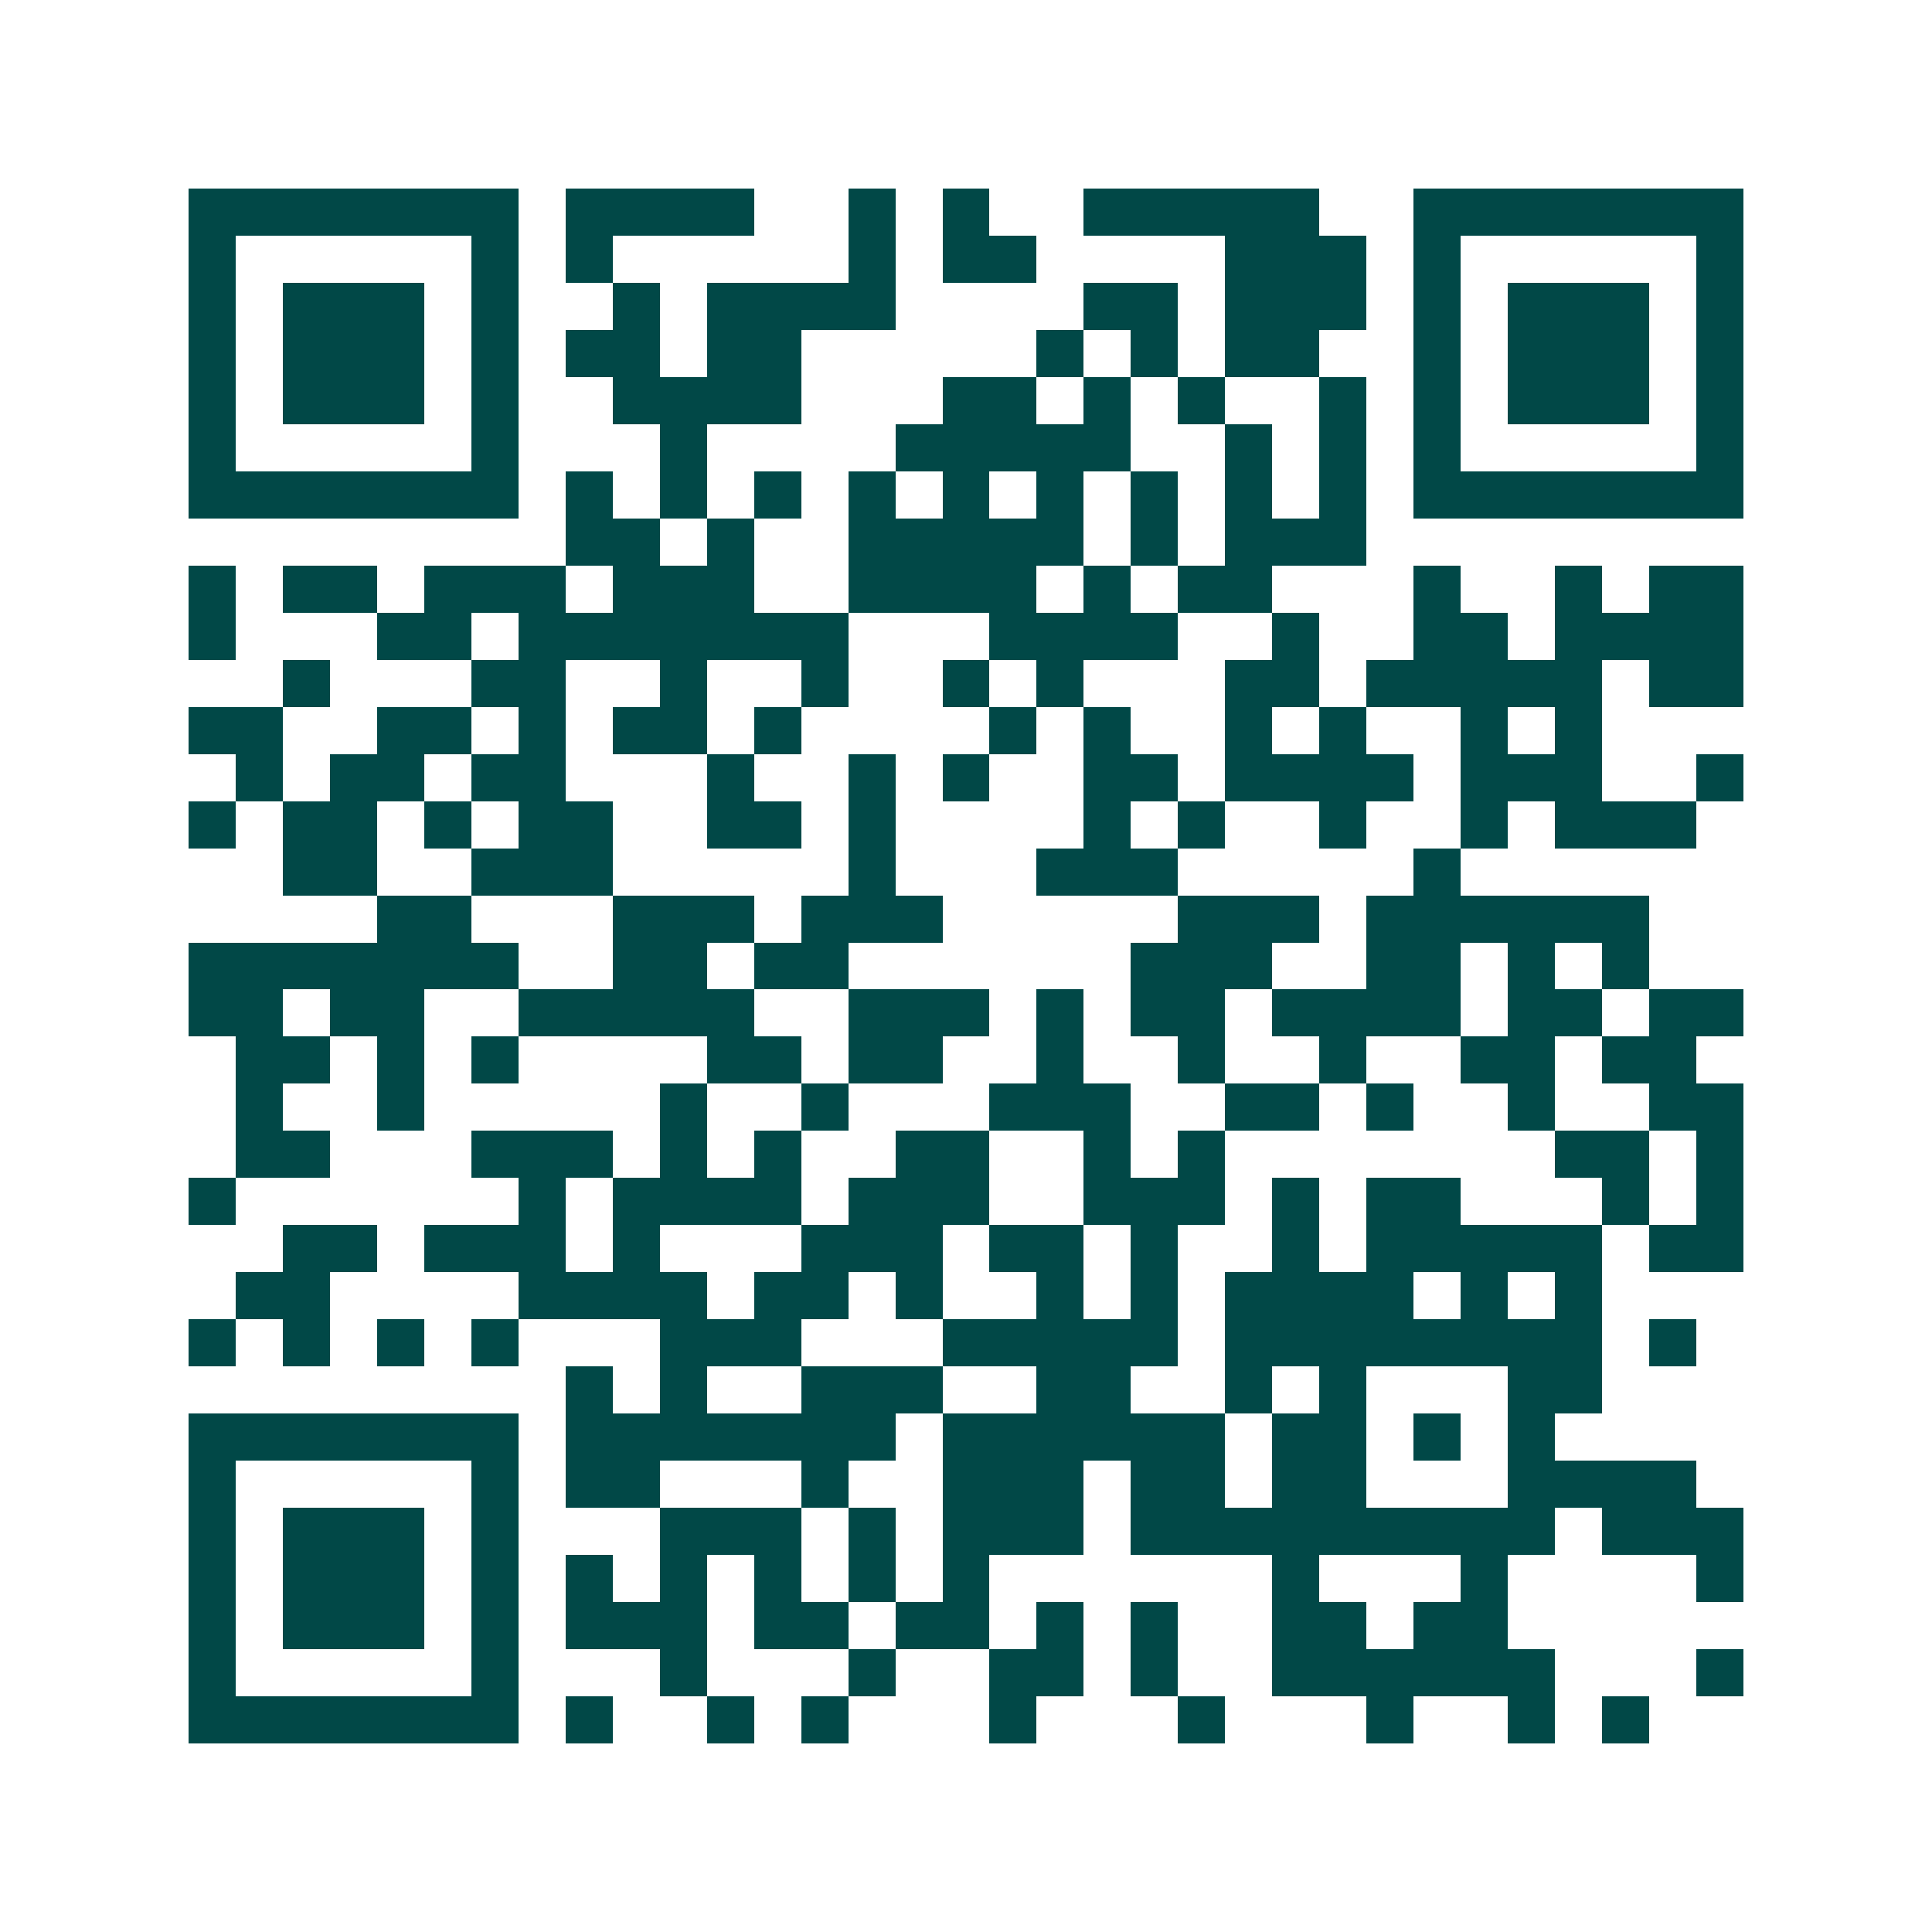 <svg xmlns="http://www.w3.org/2000/svg" width="200" height="200" viewBox="0 0 41 41" shape-rendering="crispEdges"><path fill="#ffffff" d="M0 0h41v41H0z"/><path stroke="#014847" d="M4 4.5h7m1 0h4m2 0h1m1 0h1m2 0h5m2 0h7M4 5.5h1m5 0h1m1 0h1m5 0h1m1 0h2m4 0h3m1 0h1m5 0h1M4 6.5h1m1 0h3m1 0h1m2 0h1m1 0h4m4 0h2m1 0h3m1 0h1m1 0h3m1 0h1M4 7.5h1m1 0h3m1 0h1m1 0h2m1 0h2m5 0h1m1 0h1m1 0h2m2 0h1m1 0h3m1 0h1M4 8.5h1m1 0h3m1 0h1m2 0h4m3 0h2m1 0h1m1 0h1m2 0h1m1 0h1m1 0h3m1 0h1M4 9.5h1m5 0h1m3 0h1m4 0h5m2 0h1m1 0h1m1 0h1m5 0h1M4 10.5h7m1 0h1m1 0h1m1 0h1m1 0h1m1 0h1m1 0h1m1 0h1m1 0h1m1 0h1m1 0h7M12 11.5h2m1 0h1m2 0h5m1 0h1m1 0h3M4 12.5h1m1 0h2m1 0h3m1 0h3m2 0h4m1 0h1m1 0h2m3 0h1m2 0h1m1 0h2M4 13.5h1m3 0h2m1 0h7m3 0h4m2 0h1m2 0h2m1 0h4M6 14.5h1m3 0h2m2 0h1m2 0h1m2 0h1m1 0h1m3 0h2m1 0h5m1 0h2M4 15.5h2m2 0h2m1 0h1m1 0h2m1 0h1m4 0h1m1 0h1m2 0h1m1 0h1m2 0h1m1 0h1M5 16.5h1m1 0h2m1 0h2m3 0h1m2 0h1m1 0h1m2 0h2m1 0h4m1 0h3m2 0h1M4 17.5h1m1 0h2m1 0h1m1 0h2m2 0h2m1 0h1m4 0h1m1 0h1m2 0h1m2 0h1m1 0h3M6 18.5h2m2 0h3m5 0h1m3 0h3m5 0h1M8 19.5h2m3 0h3m1 0h3m5 0h3m1 0h6M4 20.5h7m2 0h2m1 0h2m6 0h3m2 0h2m1 0h1m1 0h1M4 21.5h2m1 0h2m2 0h5m2 0h3m1 0h1m1 0h2m1 0h4m1 0h2m1 0h2M5 22.5h2m1 0h1m1 0h1m4 0h2m1 0h2m2 0h1m2 0h1m2 0h1m2 0h2m1 0h2M5 23.5h1m2 0h1m5 0h1m2 0h1m3 0h3m2 0h2m1 0h1m2 0h1m2 0h2M5 24.5h2m3 0h3m1 0h1m1 0h1m2 0h2m2 0h1m1 0h1m7 0h2m1 0h1M4 25.5h1m6 0h1m1 0h4m1 0h3m2 0h3m1 0h1m1 0h2m3 0h1m1 0h1M6 26.5h2m1 0h3m1 0h1m3 0h3m1 0h2m1 0h1m2 0h1m1 0h5m1 0h2M5 27.5h2m4 0h4m1 0h2m1 0h1m2 0h1m1 0h1m1 0h4m1 0h1m1 0h1M4 28.5h1m1 0h1m1 0h1m1 0h1m3 0h3m3 0h5m1 0h8m1 0h1M12 29.5h1m1 0h1m2 0h3m2 0h2m2 0h1m1 0h1m3 0h2M4 30.5h7m1 0h7m1 0h6m1 0h2m1 0h1m1 0h1M4 31.5h1m5 0h1m1 0h2m3 0h1m2 0h3m1 0h2m1 0h2m3 0h4M4 32.5h1m1 0h3m1 0h1m3 0h3m1 0h1m1 0h3m1 0h9m1 0h3M4 33.5h1m1 0h3m1 0h1m1 0h1m1 0h1m1 0h1m1 0h1m1 0h1m6 0h1m3 0h1m4 0h1M4 34.5h1m1 0h3m1 0h1m1 0h3m1 0h2m1 0h2m1 0h1m1 0h1m2 0h2m1 0h2M4 35.5h1m5 0h1m3 0h1m3 0h1m2 0h2m1 0h1m2 0h6m3 0h1M4 36.5h7m1 0h1m2 0h1m1 0h1m3 0h1m3 0h1m3 0h1m2 0h1m1 0h1"/></svg>

